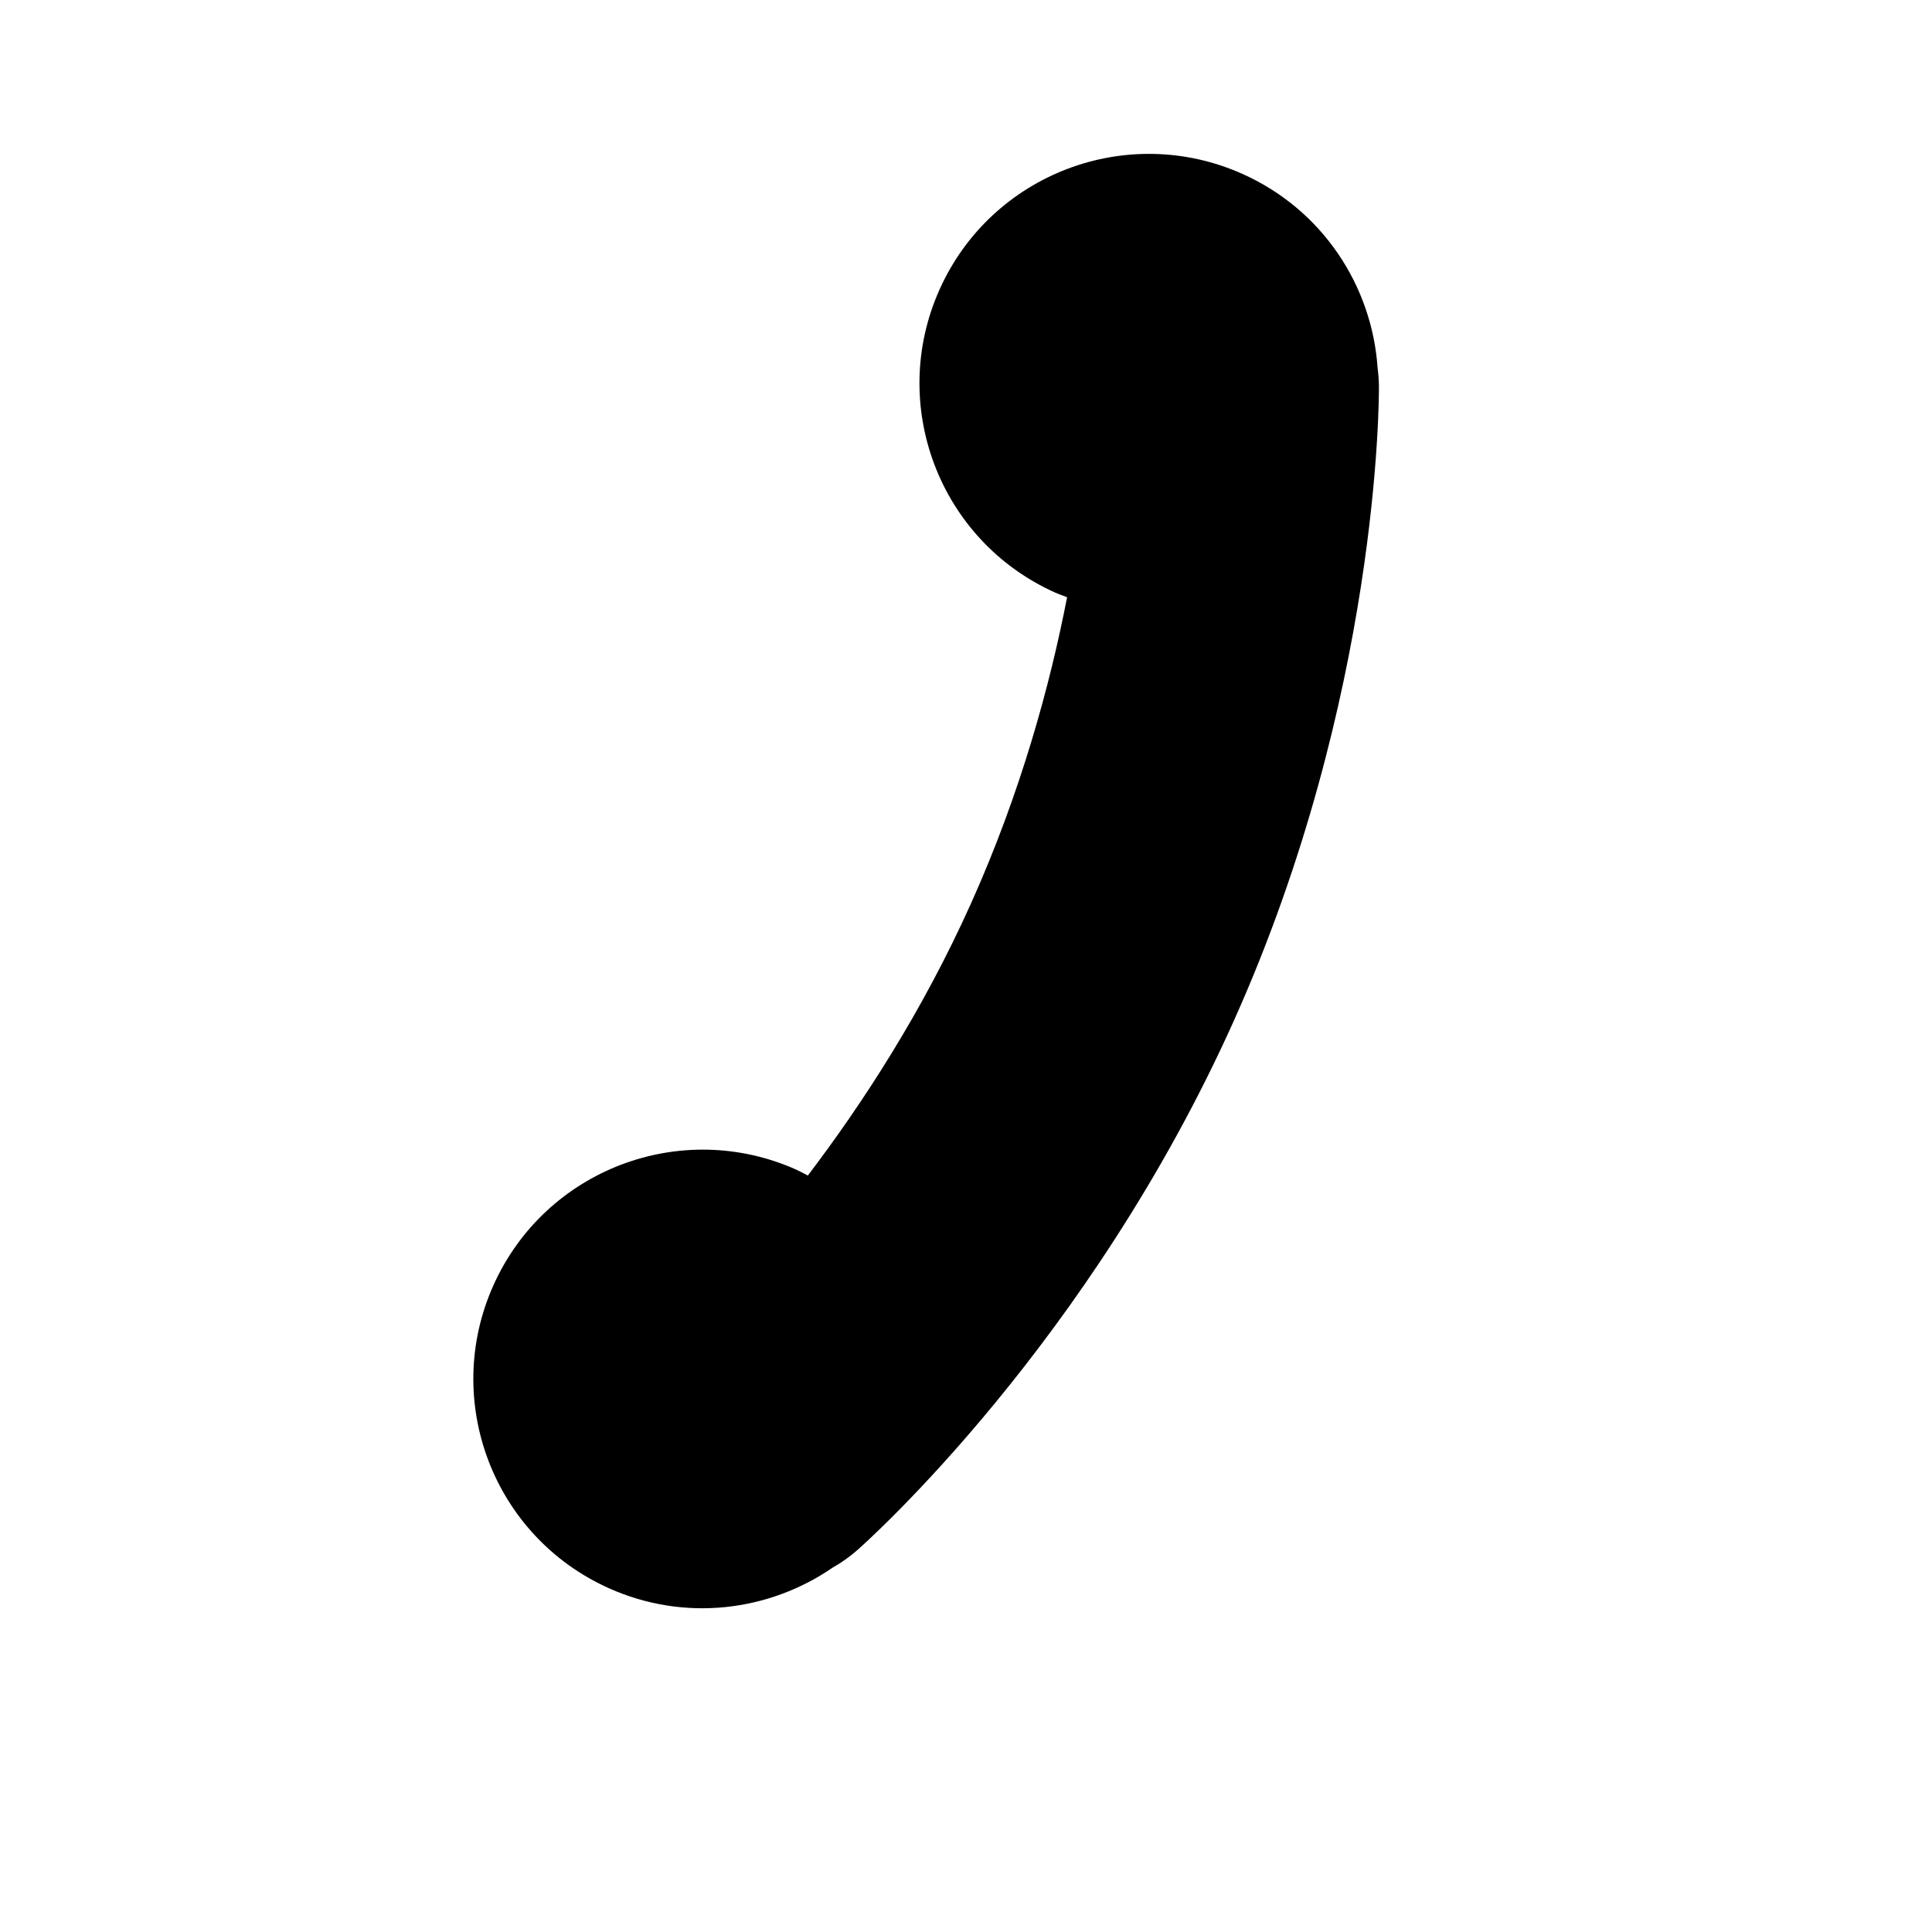 <?xml version="1.0" encoding="UTF-8"?>
<!-- Uploaded to: SVG Repo, www.svgrepo.com, Generator: SVG Repo Mixer Tools -->
<svg fill="#000000" width="800px" height="800px" version="1.1" viewBox="144 144 512 512" xmlns="http://www.w3.org/2000/svg">
 <path d="m305.37 564.9c20.094 9.004 42.438 6.141 59.332-5.492 2.277-1.285 4.453-2.816 6.492-4.609 2.492-2.195 61.477-54.789 99.875-140.48 38.398-85.691 38.391-164.72 38.363-168.04-0.012-1.605-0.152-3.184-0.352-4.742-1.461-21.703-14.539-41.918-35.777-51.43-30.633-13.723-66.582-0.02-80.309 30.613-13.723 30.633-0.02 66.582 30.613 80.309 1.055 0.473 2.121 0.832 3.184 1.238-4.504 23.184-12.188 51.52-25.336 80.863-13.012 29.043-29.031 53.543-43.371 72.398-1.004-0.516-1.969-1.066-3.008-1.535-30.633-13.723-66.582-0.02-80.309 30.613-13.727 30.609-0.023 66.566 30.602 80.293z"/>
</svg>